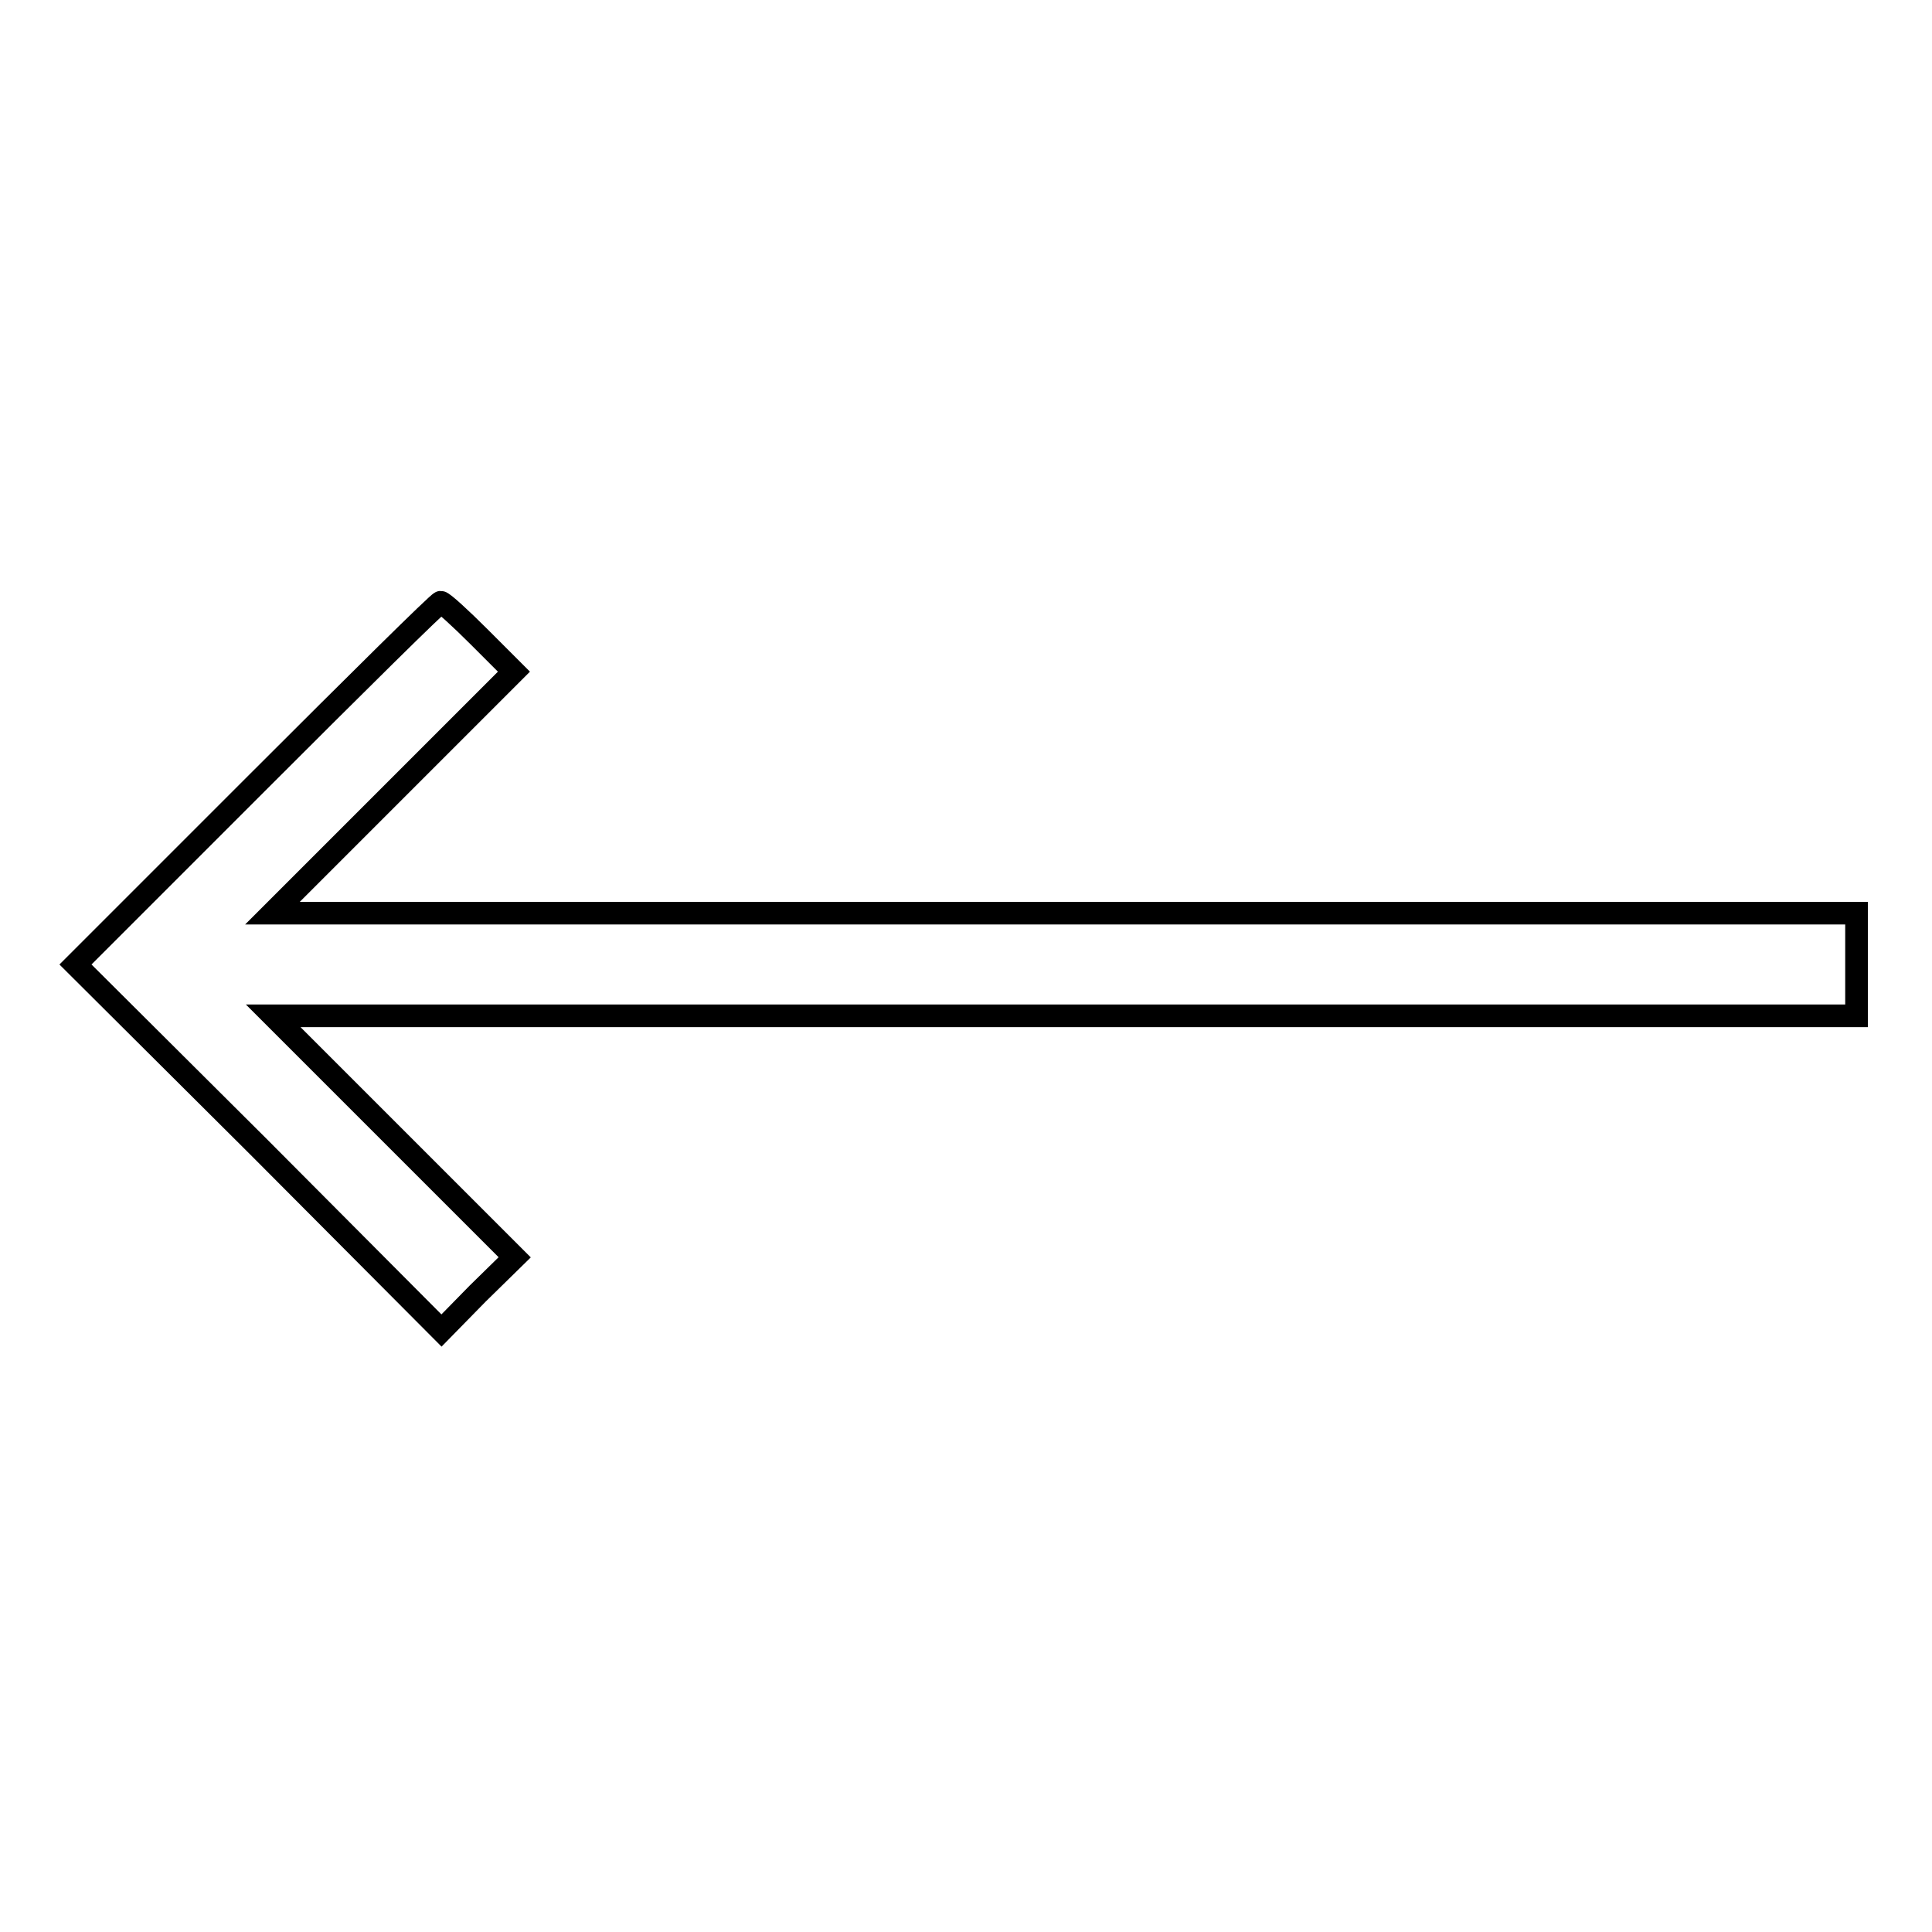 <?xml version="1.0" encoding="utf-8"?>
<!-- Svg Vector Icons : http://www.onlinewebfonts.com/icon -->
<!DOCTYPE svg PUBLIC "-//W3C//DTD SVG 1.1//EN" "http://www.w3.org/Graphics/SVG/1.1/DTD/svg11.dtd">
<svg version="1.1" xmlns="http://www.w3.org/2000/svg" xmlns:xlink="http://www.w3.org/1999/xlink" x="0px" y="0px" viewBox="0 0 256 256" enable-background="new 0 0 256 256" xml:space="preserve">
<g><g><g><path stroke-width="3" fill-opacity="0" stroke="#000000"  d="M34.1,103.7L10,127.8L34.3,152l24.2,24.3l4.8-4.9l4.9-4.8l-16-16l-16-16h105H246v-6.8V121H141.1h-105l16-16l16-16l-4.6-4.6c-2.5-2.5-4.8-4.6-5.1-4.6S47.3,90.5,34.1,103.7z"/></g></g></g>
</svg>